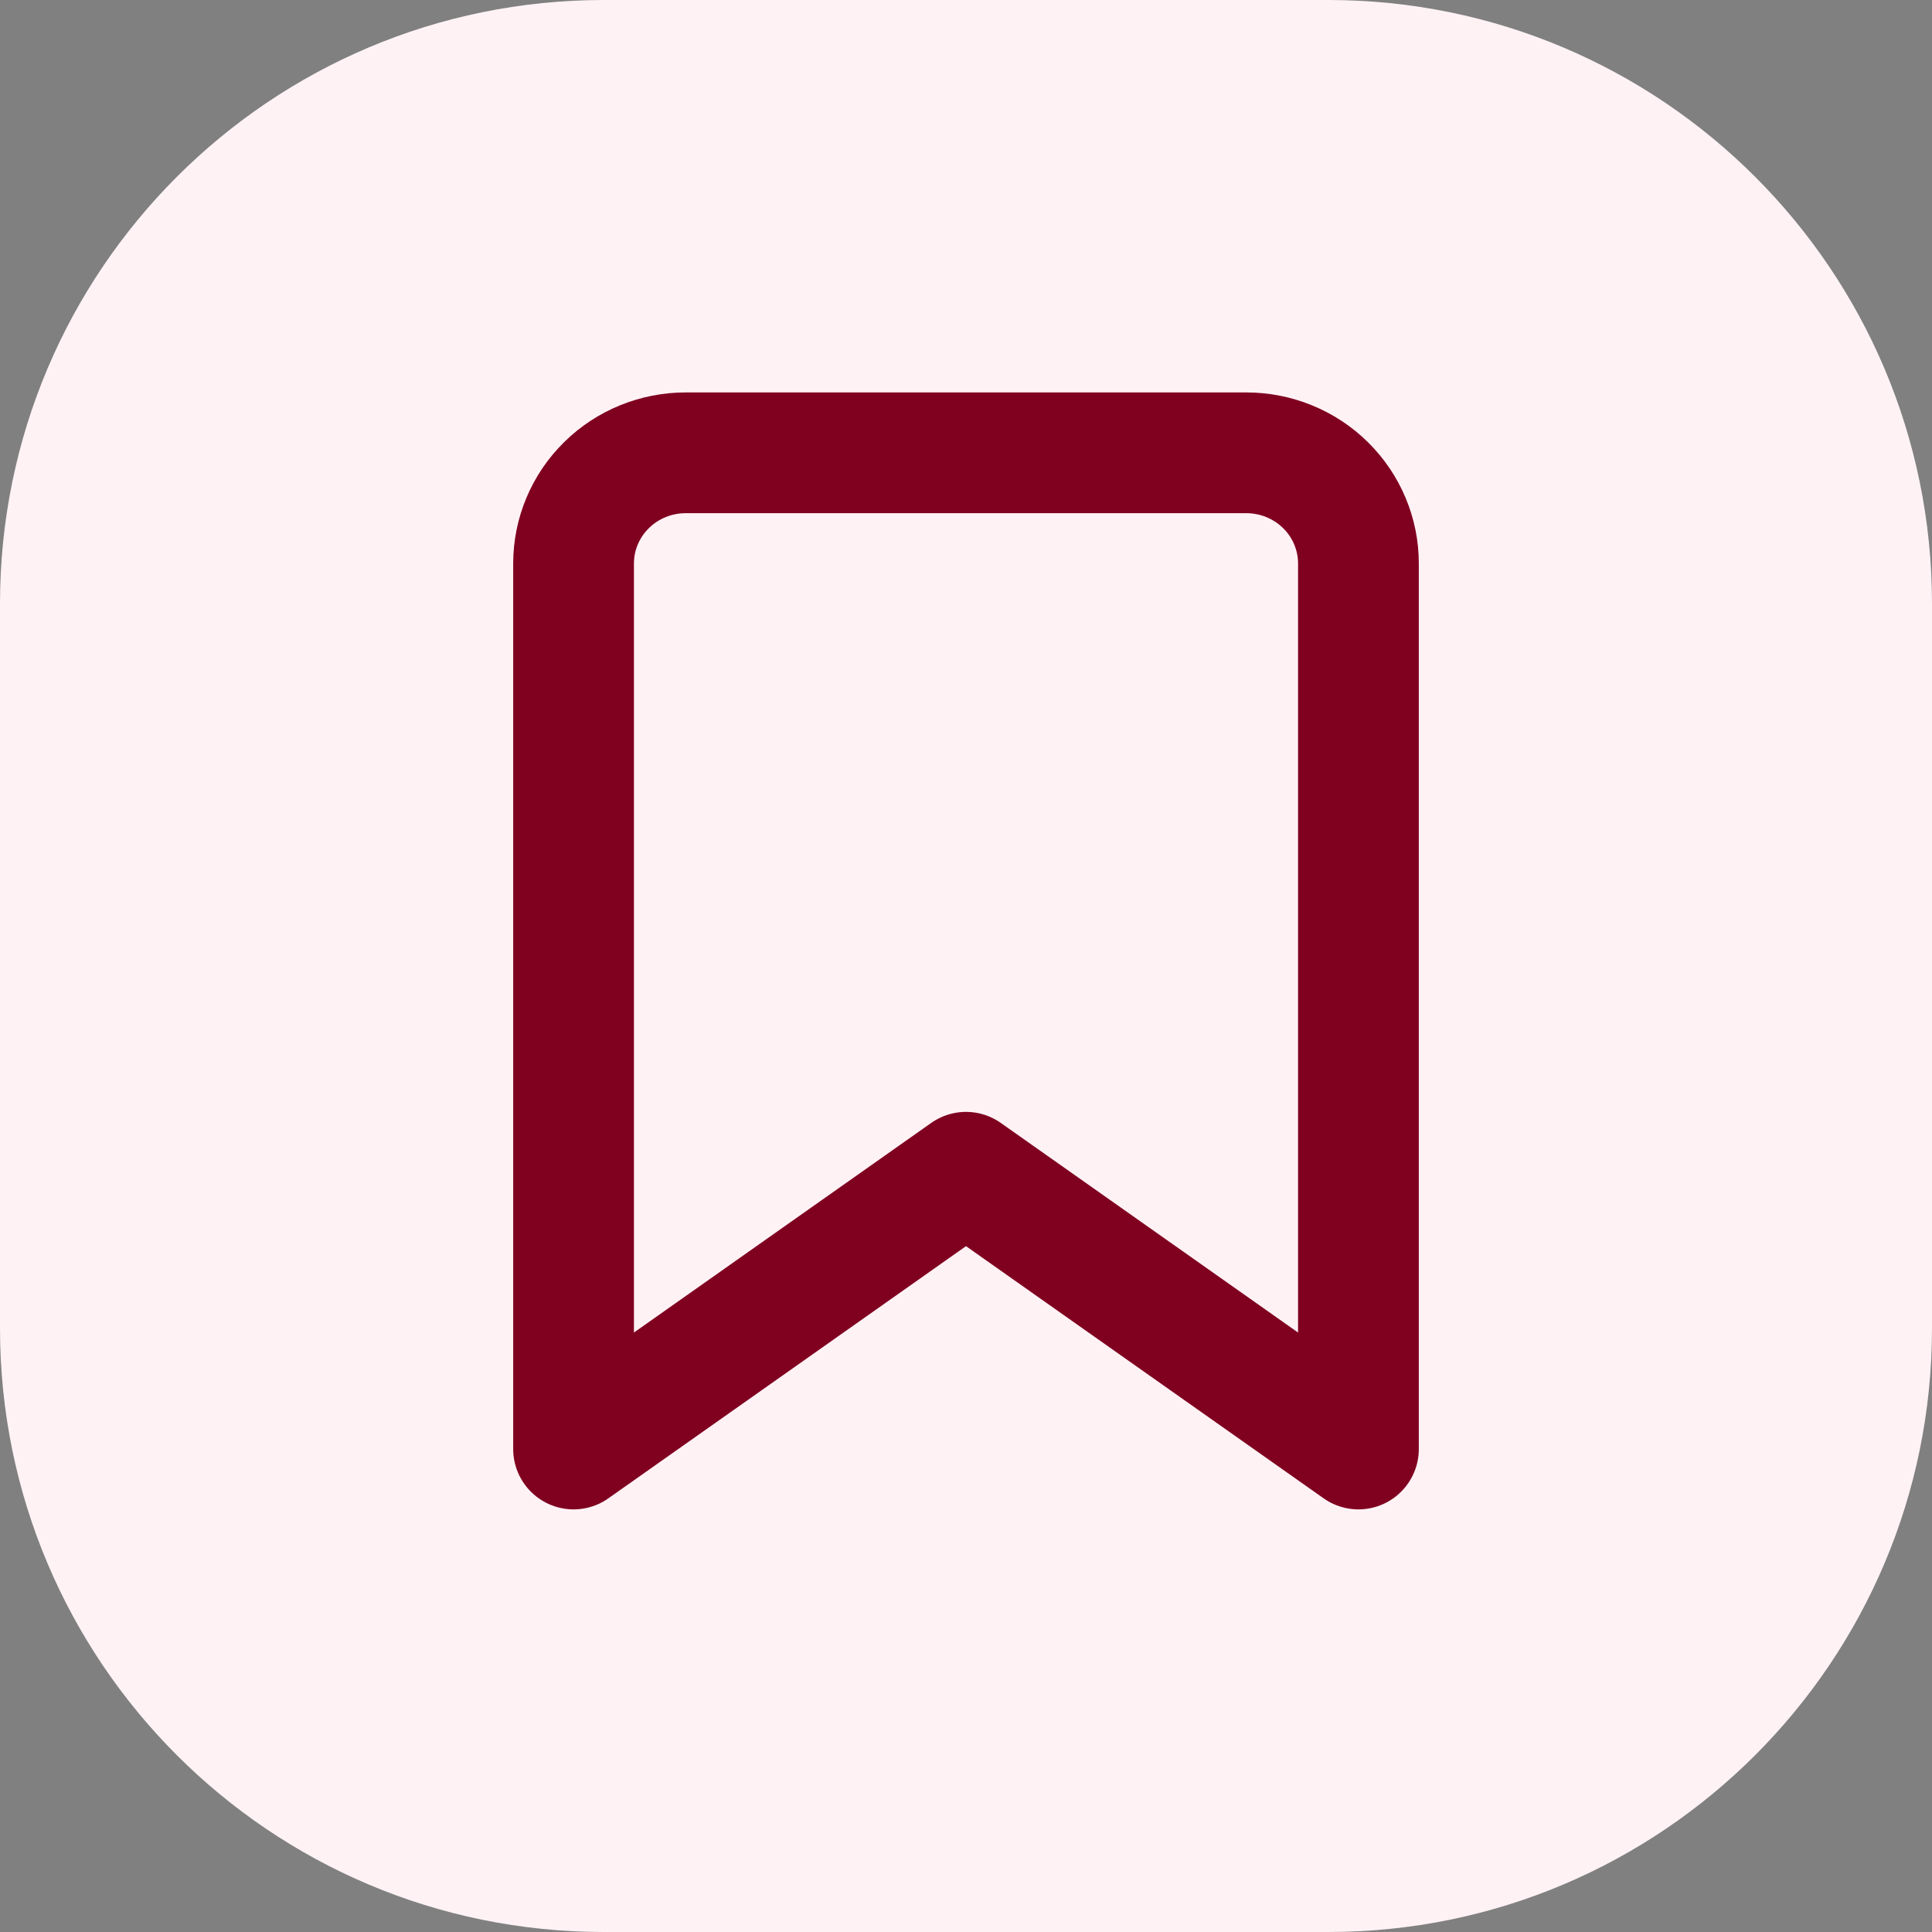 <?xml version="1.0" encoding="UTF-8"?>
<svg width="64px" height="64px" viewBox="0 0 64 64" version="1.1" xmlns="http://www.w3.org/2000/svg" xmlns:xlink="http://www.w3.org/1999/xlink">
    <rect x="0" y="0" width="64" height="64" fill="#808080" stroke="none"/>
    <title>编组</title>
    <g id="MMCoLtd官网" stroke="none" stroke-width="1" fill="none" fill-rule="evenodd">
        <g id="首页-3" transform="translate(-884, -3504)">
            <g id="4" transform="translate(0, 3240)">
                <g id="编组-12" transform="translate(832, 207)">
                    <g id="编组" transform="translate(52, 57)">
                        <path d="M44,0 C55.046,0 64,8.954 64,20 C64,20 64,28 64,44 C64,55.046 55.046,64 44,64 C44,64 36,64 20,64 C8.954,64 0,55.046 0,44 C0,44 0,36 0,20 C0,8.954 8.954,0 20,0 C20,0 28,0 44,0 L44,0 Z" id="Rectangle-80" fill="#FEF2F5"></path>
                        <path d="M32,38.833 L19,48 L19,18.667 C19,17.694 19.391,16.762 20.088,16.074 C20.784,15.386 21.729,15 22.714,15 C22.714,15 28.905,15 41.286,15 C42.271,15 43.216,15.386 43.912,16.074 C44.609,16.762 45,17.694 45,18.667 C45,18.667 45,28.444 45,48 L32,38.833 L32,38.833 Z" id="Vector" stroke="#800020" stroke-width="4" stroke-linecap="round" stroke-linejoin="round"></path>
                    </g>
                </g>
            </g>
        </g>
    </g>
</svg>